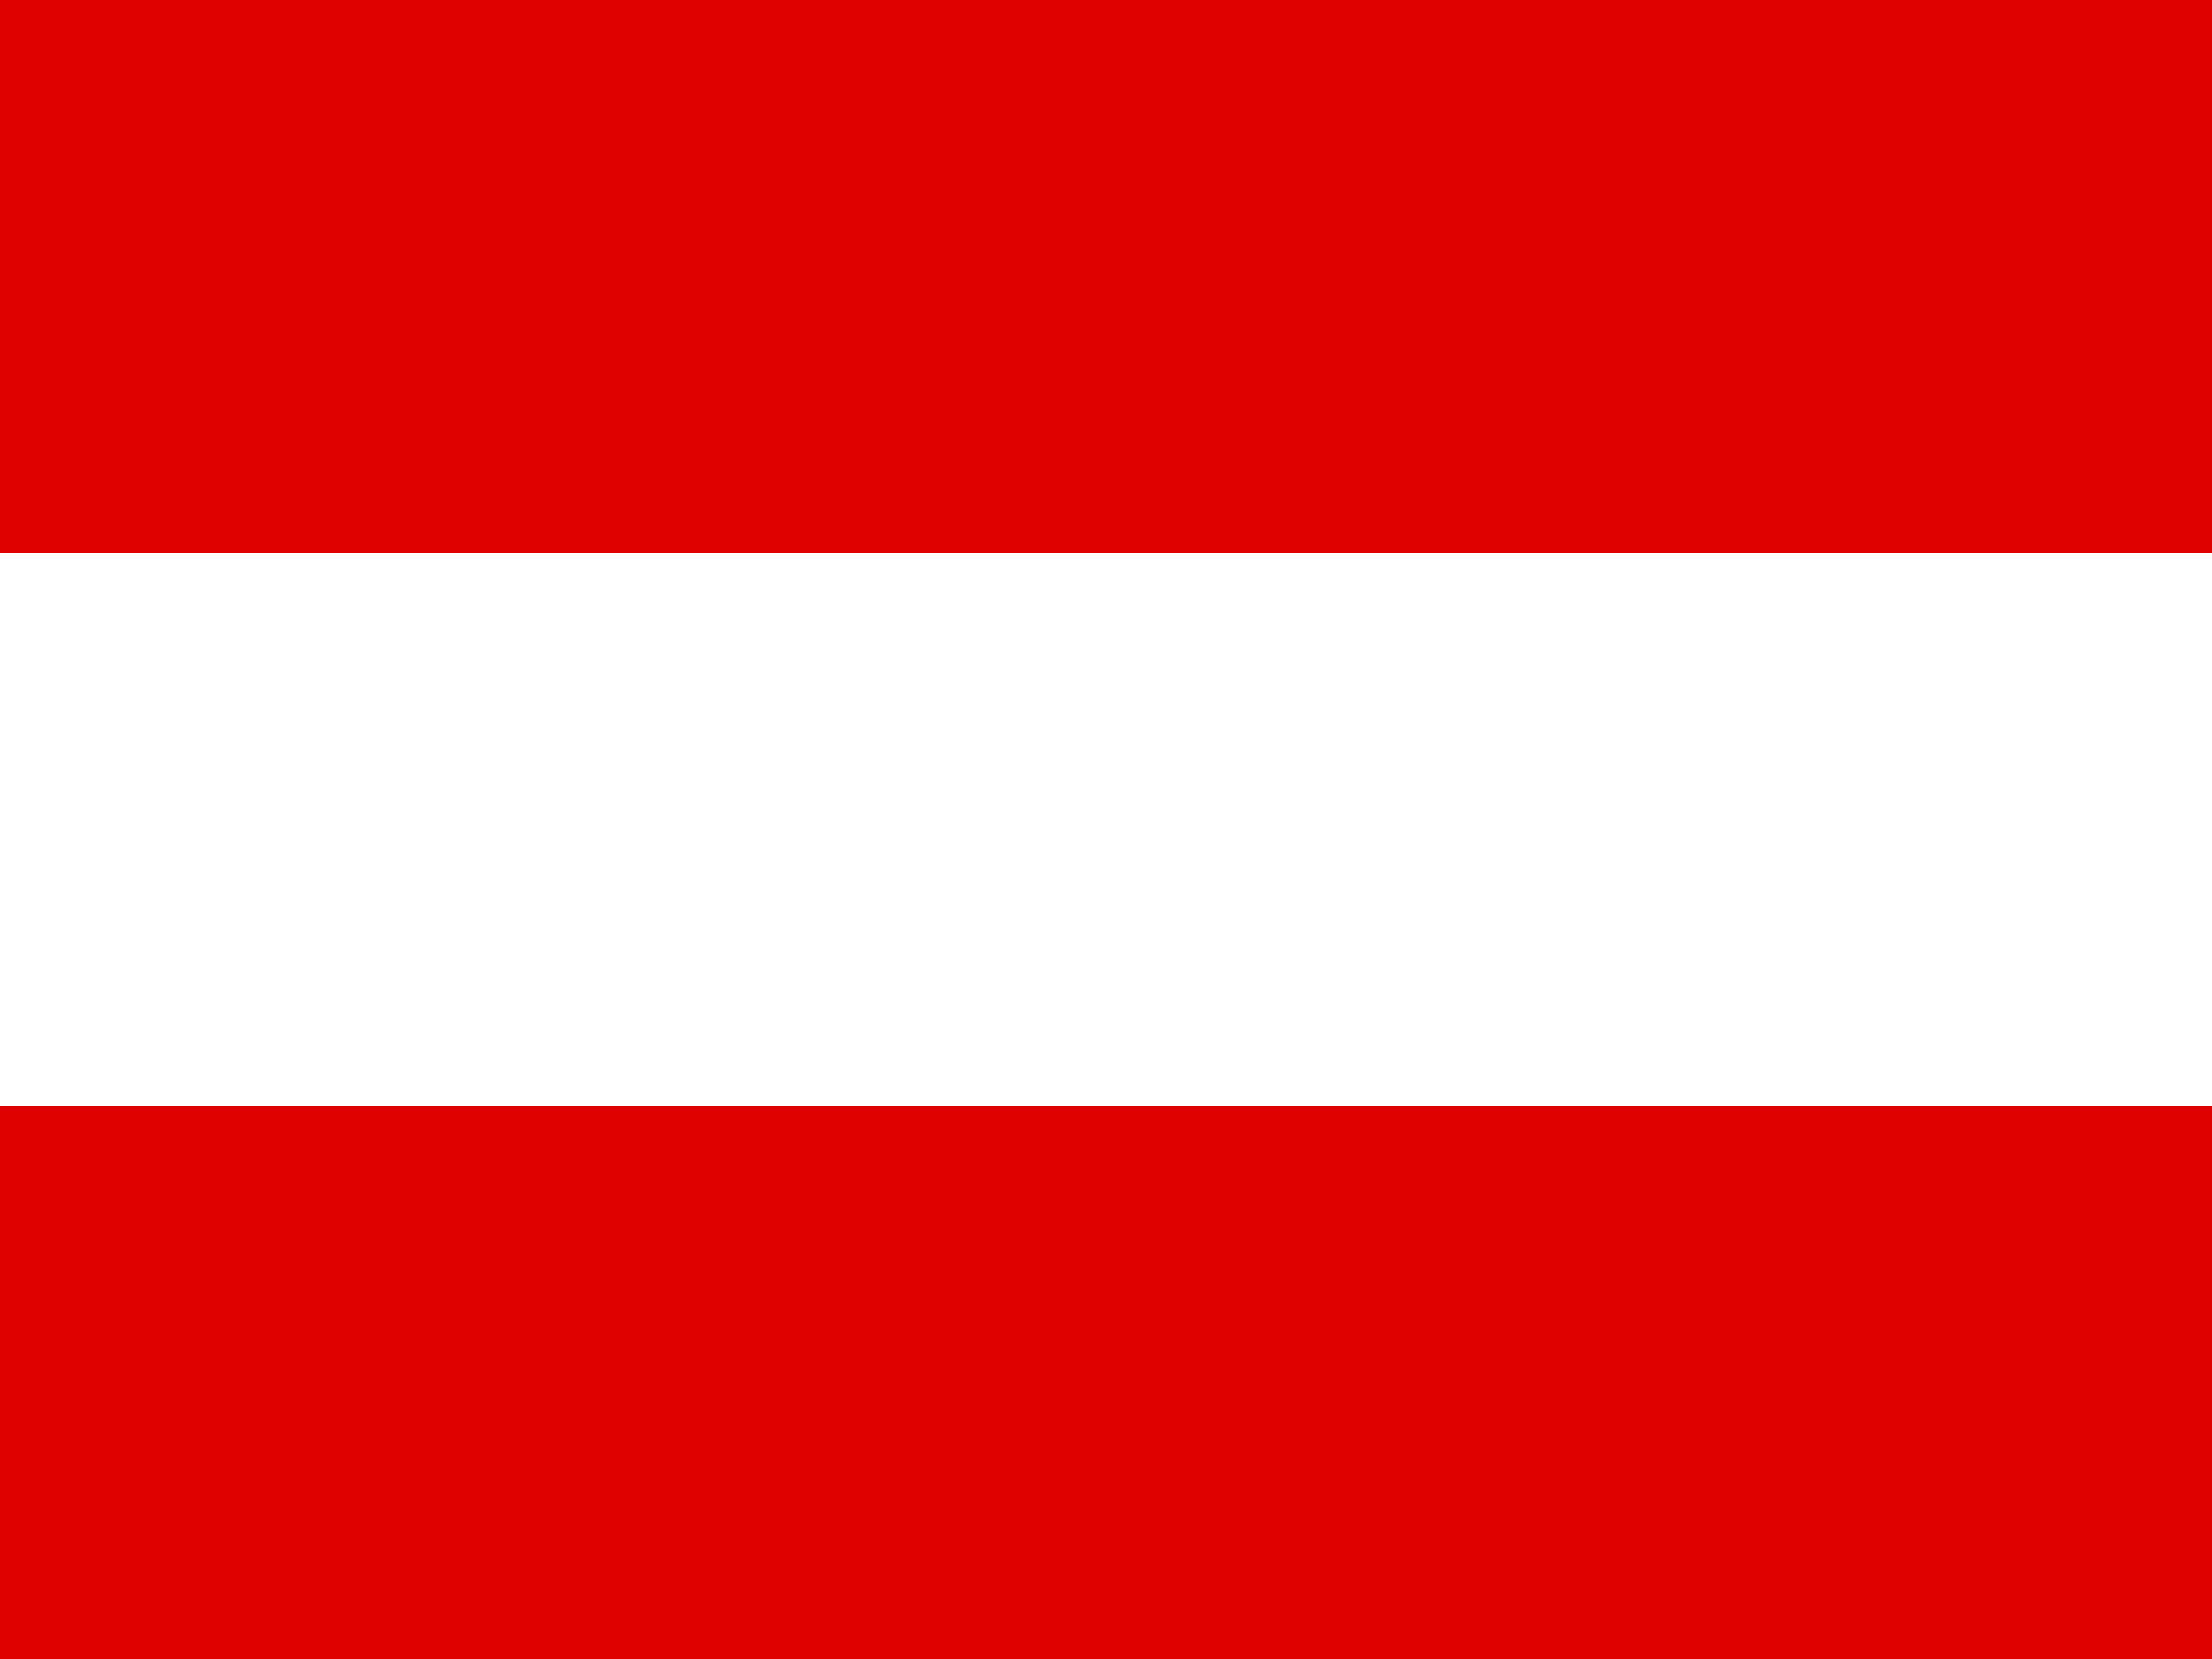 <?xml version="1.0" encoding="utf-8"?>
<svg xmlns="http://www.w3.org/2000/svg" xmlns:xlink="http://www.w3.org/1999/xlink" version="1.1" id="Ebene_1" x="0px" y="0px" viewBox="0 0 20 15" style="enable-background:new 0 0 20 15;" xml:space="preserve" width="80" height="60">
<style type="text/css">
	.st0{fill:#FFFFFF;}
	.st1{fill:#DF0000;}
</style>
<g id="Ebene_2">
	<g id="XMLID_8_">
		<path id="XMLID_6_" class="st0" d="M20,15H0V0h20V15z"/>
		<path id="XMLID_9_" class="st1" d="M20,15H0v-5h20V15z M20,5H0V0h20V5z"/>
	</g>
</g>
</svg>
